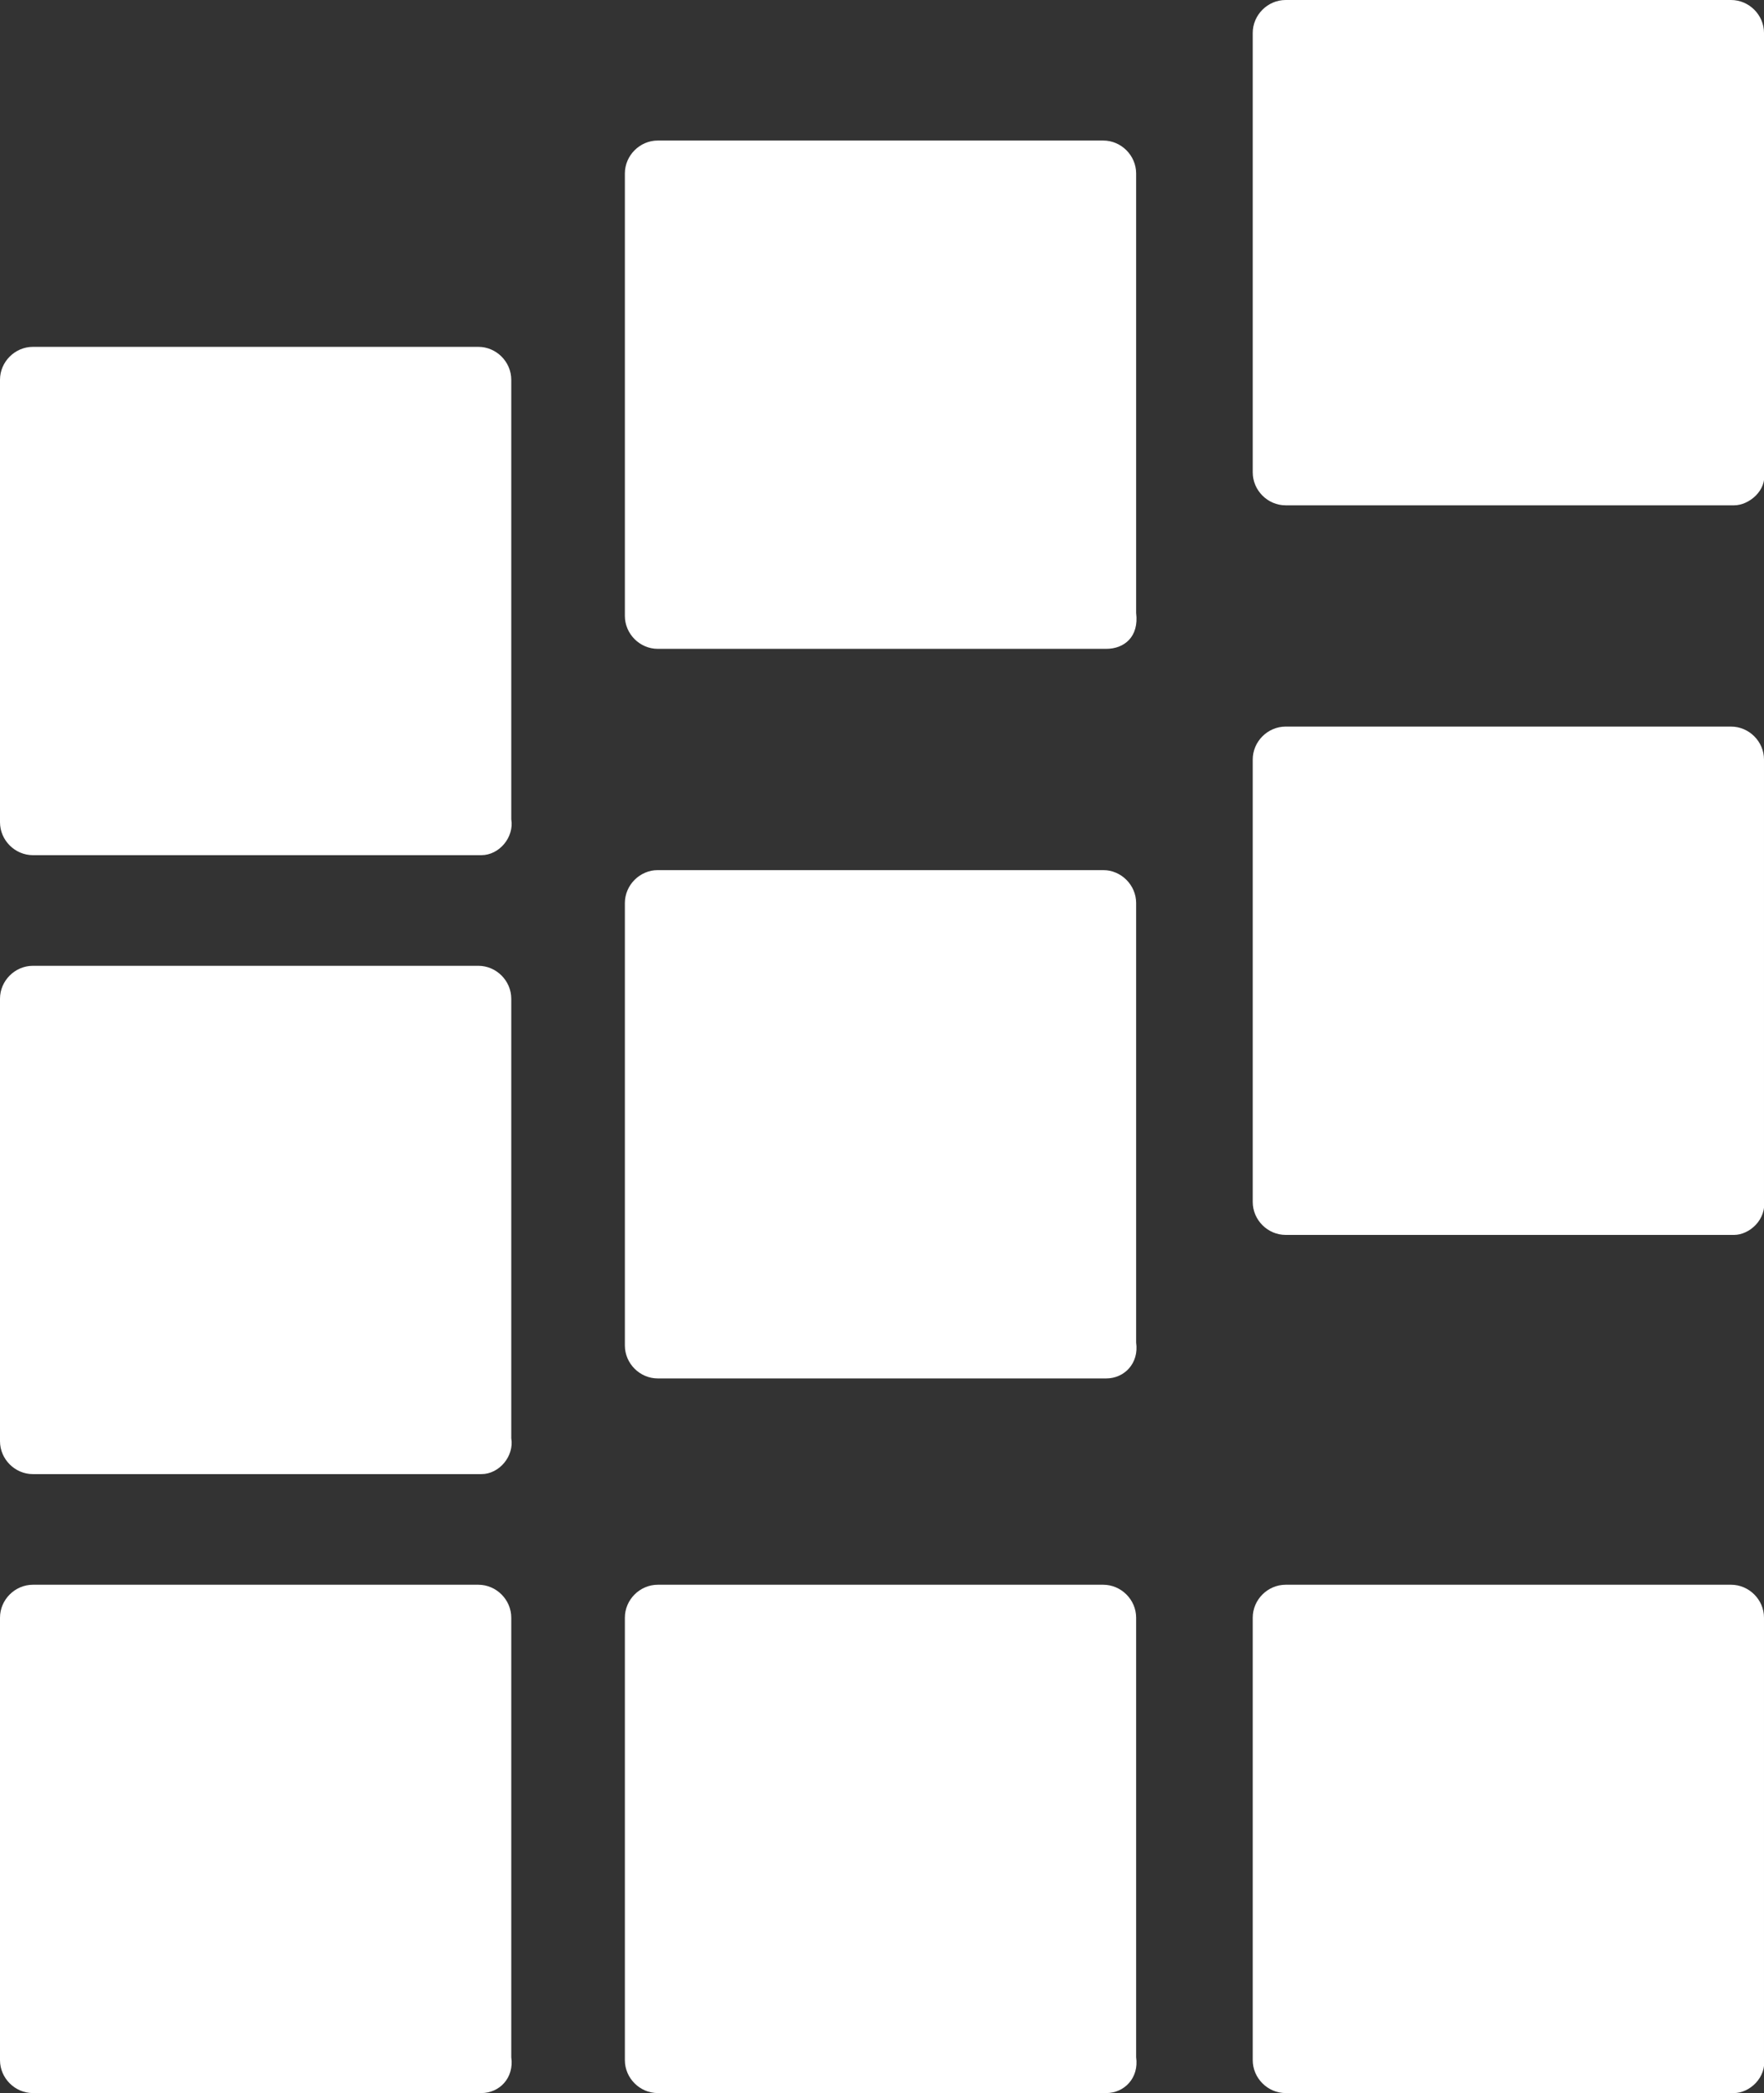 <?xml version="1.0" encoding="utf-8"?>
<!-- Generator: Adobe Illustrator 21.0.0, SVG Export Plug-In . SVG Version: 6.00 Build 0)  -->
<svg version="1.1" id="Слой_1" xmlns="http://www.w3.org/2000/svg" xmlns:xlink="http://www.w3.org/1999/xlink" x="0px" y="0px"
	 viewBox="0 0 59 70" style="enable-background:new 0 0 59 70;" xml:space="preserve">
<rect x="0" y="0" width="59" height="70" fill="#333333" stroke="none"/>
<style type="text/css">
	.st0{fill:#FFFFFF;}
</style>
<g>
	<g>
		<path class="st0" d="M16.1,70h-15C0.5,70,0,69.5,0,68.9V54.1C0,53.5,0.5,53,1.1,53H16c0.6,0,1.1,0.5,1.1,1.1v14.7
			C17.2,69.5,16.7,70,16.1,70z"/>
		<path class="st0" d="M37,70h-15c-0.6,0-1.1-0.5-1.1-1.1V54.1c0-0.6,0.5-1.1,1.1-1.1h14.9c0.6,0,1.1,0.5,1.1,1.1v14.7
			C38.1,69.5,37.6,70,37,70z"/>
		<path class="st0" d="M58,70H43c-0.6,0-1.1-0.5-1.1-1.1V54.1c0-0.6,0.5-1.1,1.1-1.1h14.9c0.6,0,1.1,0.5,1.1,1.1v14.7
			C59.1,69.5,58.5,70,58,70z"/>
		<path class="st0" d="M16.1,49.3h-15c-0.6,0-1.1-0.5-1.1-1.1V33.4c0-0.6,0.5-1.1,1.1-1.1H16c0.6,0,1.1,0.5,1.1,1.1v14.7
			C17.2,48.7,16.7,49.3,16.1,49.3z"/>
		<path class="st0" d="M37,46.1h-15c-0.6,0-1.1-0.5-1.1-1.1V30.2c0-0.6,0.5-1.1,1.1-1.1h14.9c0.6,0,1.1,0.5,1.1,1.1v14.7
			C38.1,45.6,37.6,46.1,37,46.1z"/>
		<path class="st0" d="M58,41.3H43c-0.6,0-1.1-0.5-1.1-1.1V25.4c0-0.6,0.5-1.1,1.1-1.1h14.9c0.6,0,1.1,0.5,1.1,1.1v14.7
			C59.1,40.8,58.5,41.3,58,41.3z"/>
		<path class="st0" d="M16.1,28.6h-15c-0.6,0-1.1-0.5-1.1-1.1V12.7c0-0.6,0.5-1.1,1.1-1.1H16c0.6,0,1.1,0.5,1.1,1.1v14.7
			C17.2,28,16.7,28.6,16.1,28.6z"/>
		<path class="st0" d="M37,21.7h-15c-0.6,0-1.1-0.5-1.1-1.1V5.8c0-0.6,0.5-1.1,1.1-1.1h14.9c0.6,0,1.1,0.5,1.1,1.1v14.7
			C38.1,21.3,37.6,21.7,37,21.7z"/>
		<path class="st0" d="M58,16.9H43c-0.6,0-1.1-0.5-1.1-1.1V1.1C41.9,0.5,42.4,0,43,0h14.9C58.5,0,59,0.5,59,1.1v14.7
			C59.1,16.4,58.5,16.9,58,16.9z"/>
	</g>
</g>
</svg>
